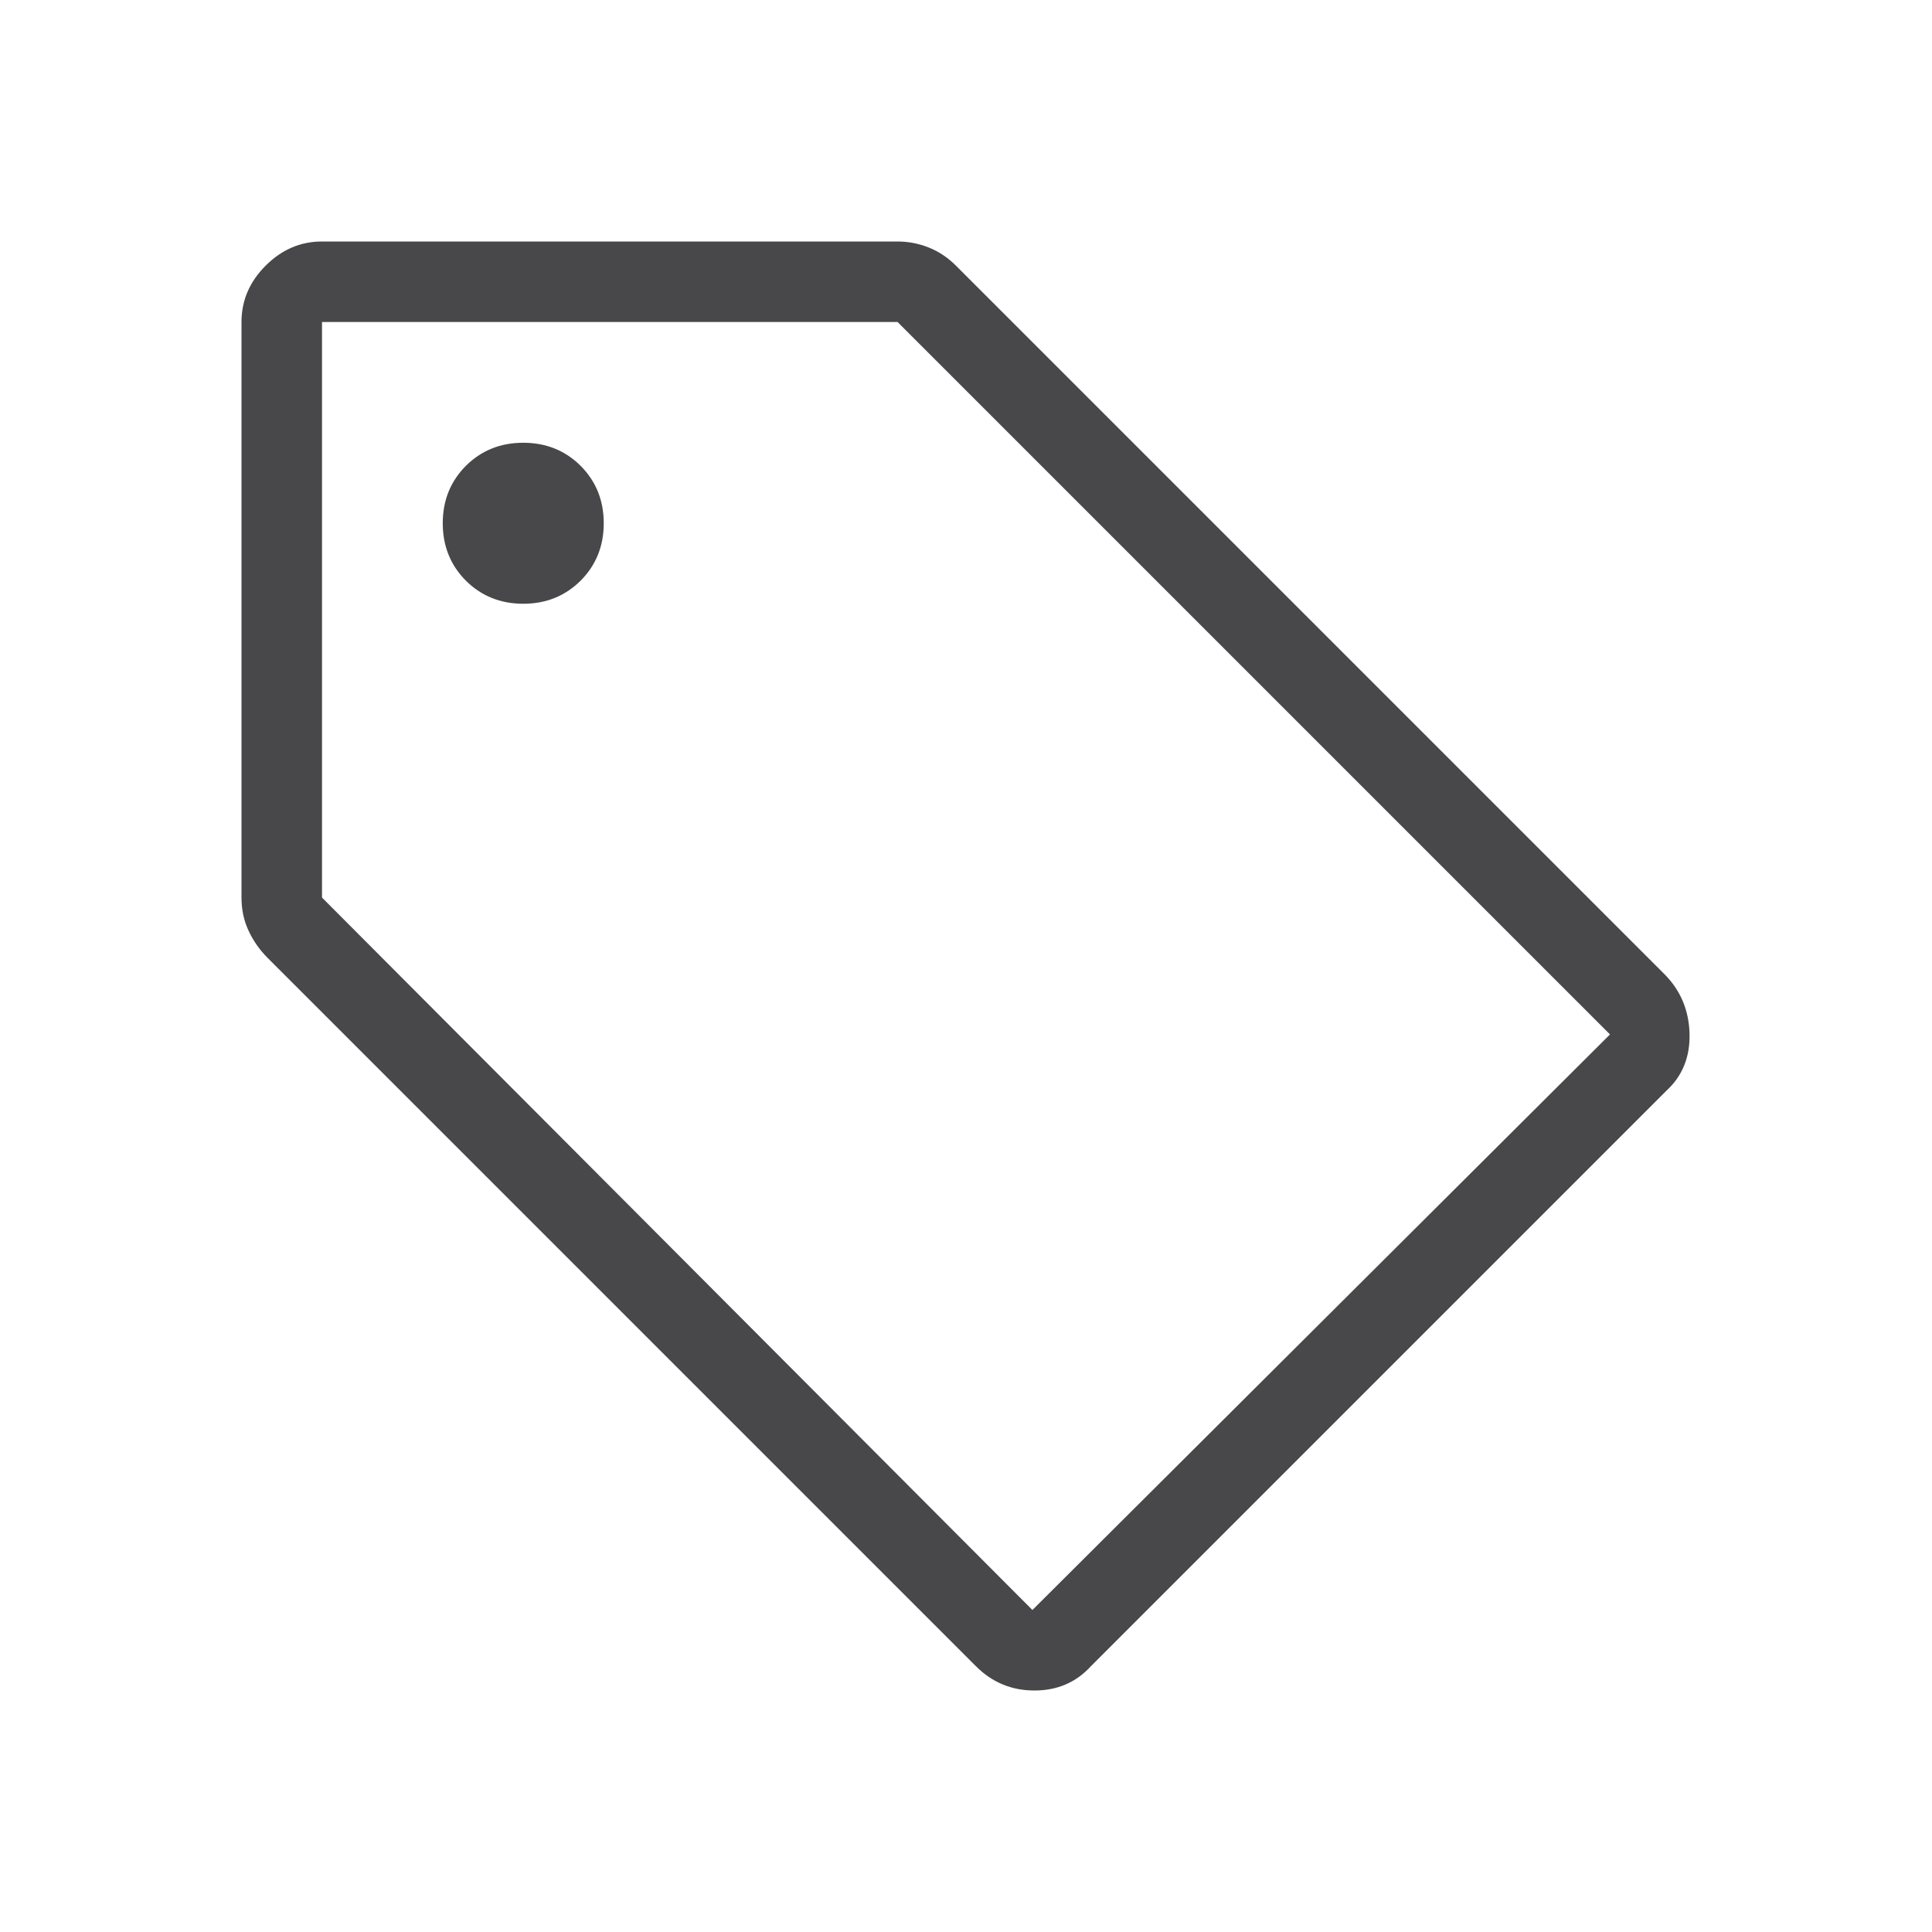 <svg width="24" height="24" viewBox="0 0 24 24" fill="none" xmlns="http://www.w3.org/2000/svg">
<mask id="mask0_1333_80282" style="mask-type:alpha" maskUnits="userSpaceOnUse" x="0" y="0" width="24" height="24">
<rect width="24" height="24" fill="#48474A"/>
</mask>
<g mask="url(#mask0_1333_80282)">
<path d="M13.55 20.7C13.367 20.9 13.133 21 12.85 21C12.567 21 12.325 20.9 12.125 20.7L3.325 11.9C3.225 11.8 3.146 11.687 3.088 11.562C3.029 11.437 3 11.3 3 11.15V4C3 3.733 3.1 3.5 3.3 3.3C3.5 3.1 3.733 3 4 3H11.15C11.283 3 11.413 3.025 11.538 3.075C11.663 3.125 11.775 3.2 11.875 3.3L20.675 12.1C20.875 12.3 20.979 12.546 20.988 12.837C20.996 13.129 20.9 13.367 20.7 13.55L13.55 20.7ZM12.825 20L20 12.85L11.15 4H4V11.15L12.825 20ZM6.5 7.5C6.783 7.5 7.021 7.404 7.213 7.213C7.404 7.021 7.5 6.783 7.5 6.5C7.5 6.217 7.404 5.979 7.213 5.787C7.021 5.596 6.783 5.5 6.5 5.5C6.217 5.5 5.979 5.596 5.787 5.787C5.596 5.979 5.5 6.217 5.5 6.5C5.5 6.783 5.596 7.021 5.787 7.213C5.979 7.404 6.217 7.5 6.5 7.5Z" fill="#48474A"/>
</g>
</svg>
